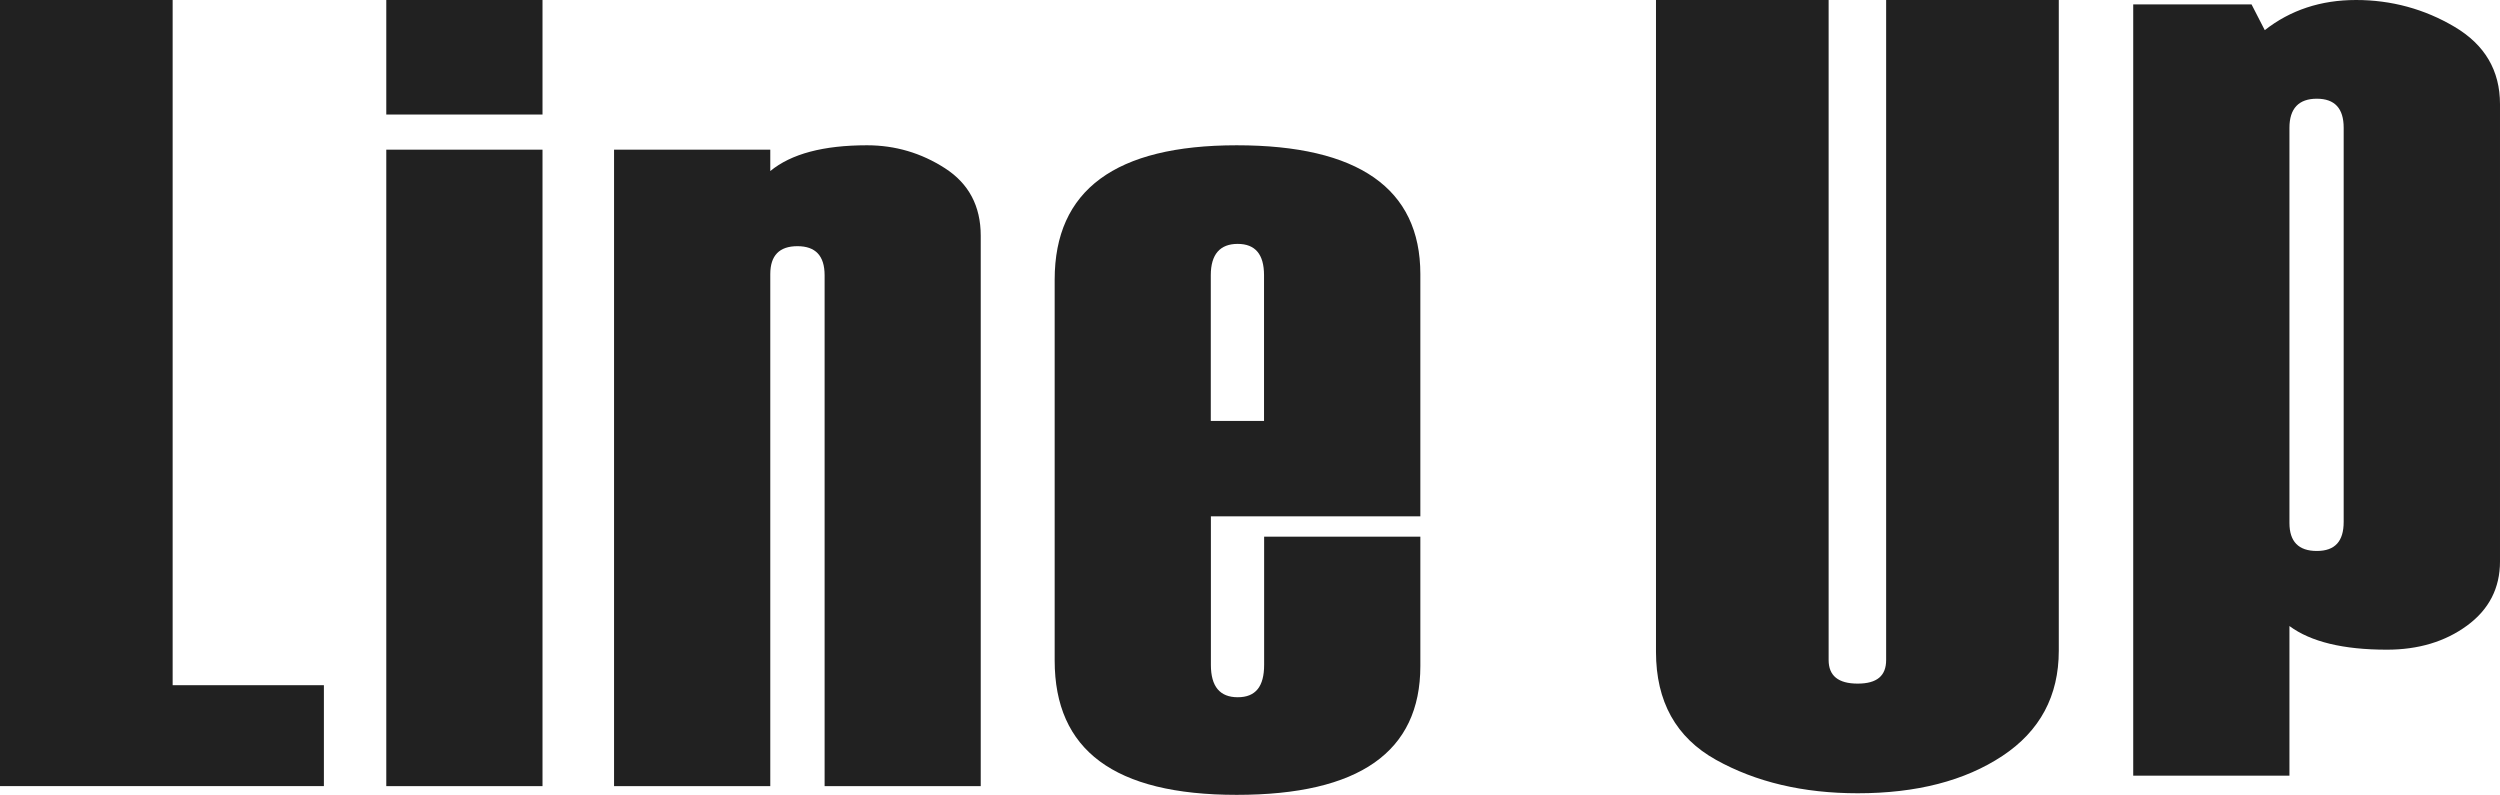 <?xml version="1.0" encoding="UTF-8"?><svg id="_レイヤー_2" xmlns="http://www.w3.org/2000/svg" width="251.24" height="79.88" viewBox="0 0 251.24 79.88"><defs><style>.cls-1{fill:#212121;stroke-width:0px;}</style></defs><g id="_レイヤー_1-2"><path class="cls-1" d="m32.56,79H0V0h17.35v68.86h15.2v10.14Z"/><path class="cls-1" d="m54.52,11.51h-15.7V0h15.7v11.51Zm0,67.49h-15.7V15.04h15.7v63.96Z"/><path class="cls-1" d="m98.57,79h-15.7V27.66c0-1.95-.91-2.92-2.73-2.92s-2.73.94-2.73,2.81v51.45h-15.7V15.04h15.7v2.15c2.1-1.73,5.34-2.59,9.72-2.59,2.83,0,5.45.77,7.84,2.31,2.39,1.54,3.59,3.8,3.59,6.78v55.31Z"/><path class="cls-1" d="m142.73,51.89h-21.04v14.93c0,2.17.9,3.25,2.7,3.25s2.65-1.08,2.65-3.25v-12.89h15.7v13c0,8.63-6.15,12.95-18.46,12.95s-18.29-4.5-18.29-13.5V28.1c0-9,6.1-13.5,18.29-13.5s18.46,4.32,18.46,12.95v24.35Zm-15.7-9.59v-14.65c0-2.09-.88-3.14-2.65-3.14s-2.7,1.05-2.7,3.14v14.65h5.34Z"/><path class="cls-1" d="m166.42,0h17.35v66.33c0,1.58.97,2.37,2.92,2.37s2.86-.79,2.86-2.37V0h17.35v65.39c0,4.55-1.89,8.08-5.67,10.58-3.78,2.5-8.63,3.75-14.54,3.75-5.47,0-10.22-1.12-14.24-3.36-4.02-2.24-6.03-5.86-6.03-10.85V0Z"/><path class="cls-1" d="m230.08,62.91v15.04h-15.7V.44h11.89l1.33,2.59c2.58-2.02,5.63-3.03,9.17-3.03s6.88.9,9.91,2.7c3.04,1.8,4.56,4.39,4.56,7.77v45.95c0,2.68-1.1,4.83-3.31,6.45-2.21,1.62-4.9,2.42-8.06,2.42-4.38,0-7.64-.79-9.78-2.37Zm5.45-10.47V12.84c0-1.95-.9-2.92-2.7-2.92s-2.75.97-2.75,2.92v39.72c0,1.87.92,2.81,2.75,2.81s2.7-.97,2.7-2.92Z"/></g></svg>